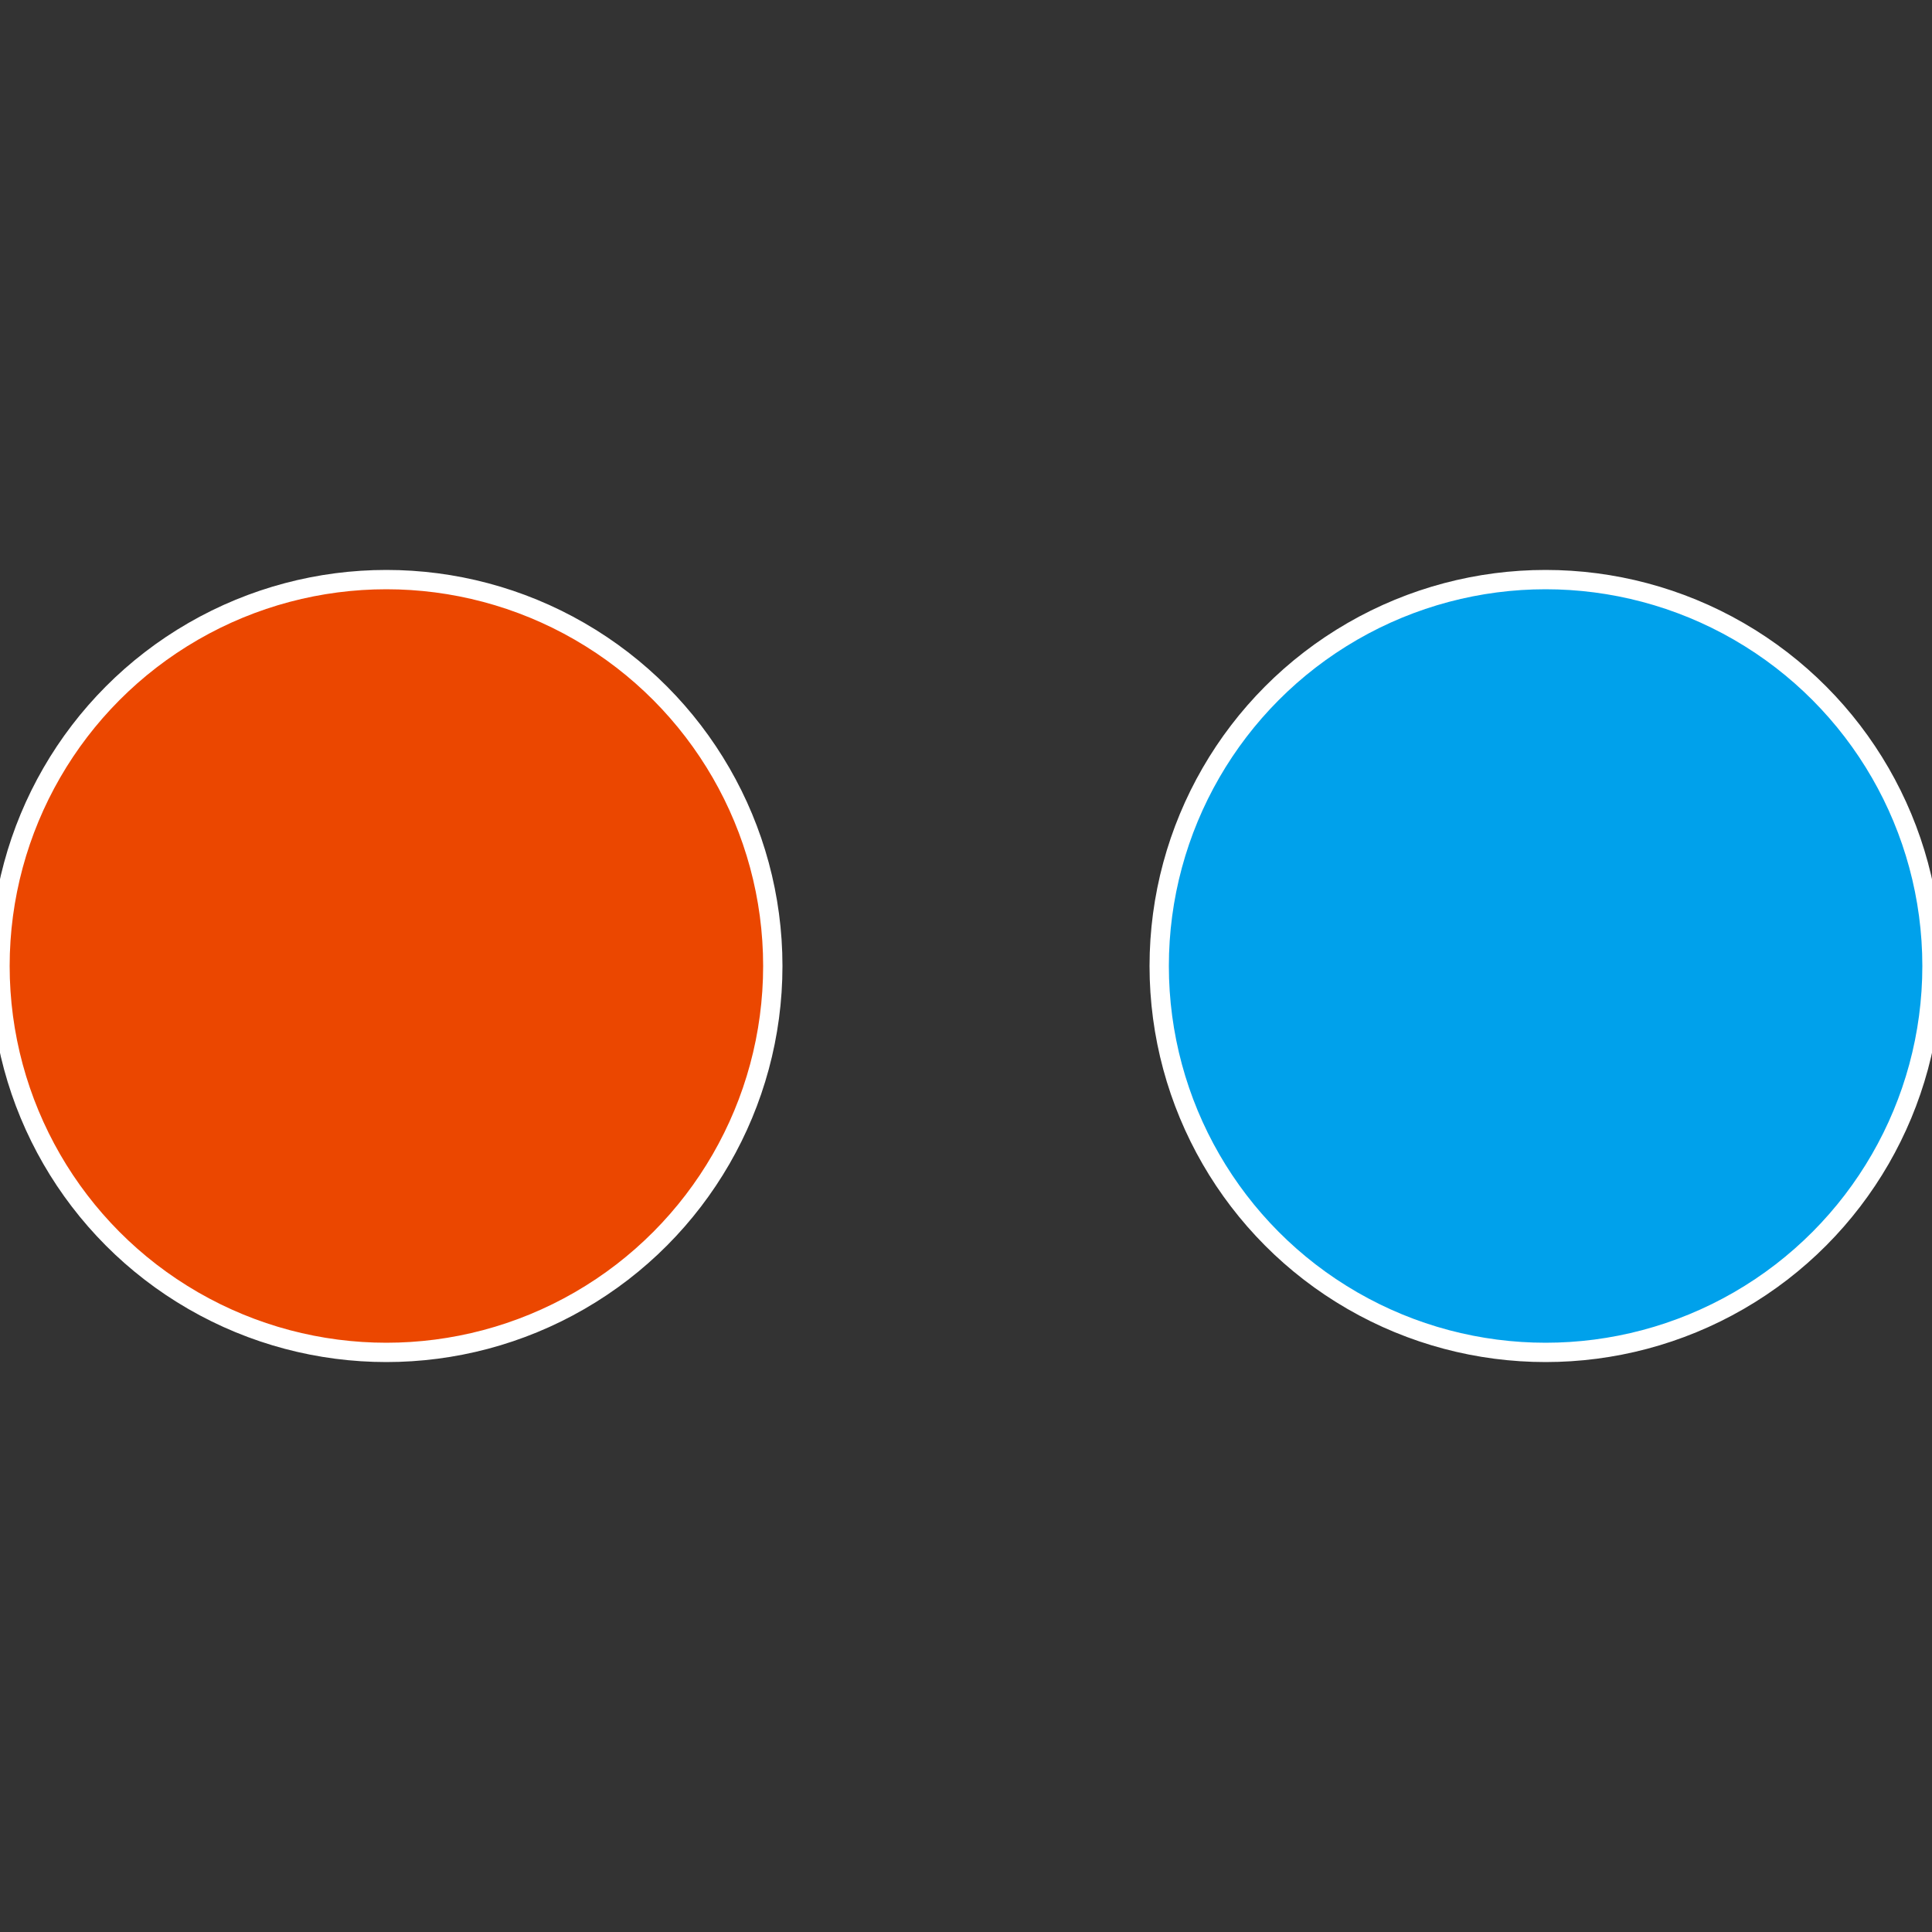 <?xml version="1.0" standalone="no"?>
<svg width="500" height="500" viewBox="-1 -1 2 2" xmlns="http://www.w3.org/2000/svg">
 
                <rect x="-1" y="-1" width="2" height="2" fill="#333333" stroke="none"/>
 
                <circle cx="0.6" cy="0" r="0.4" fill="#00a1eb" stroke="#fff" stroke-width="1%" />
             
                <circle cx="-0.6" cy="7.3478807948841E-17" r="0.4" fill="#eb4700" stroke="#fff" stroke-width="1%" />
            </svg>
